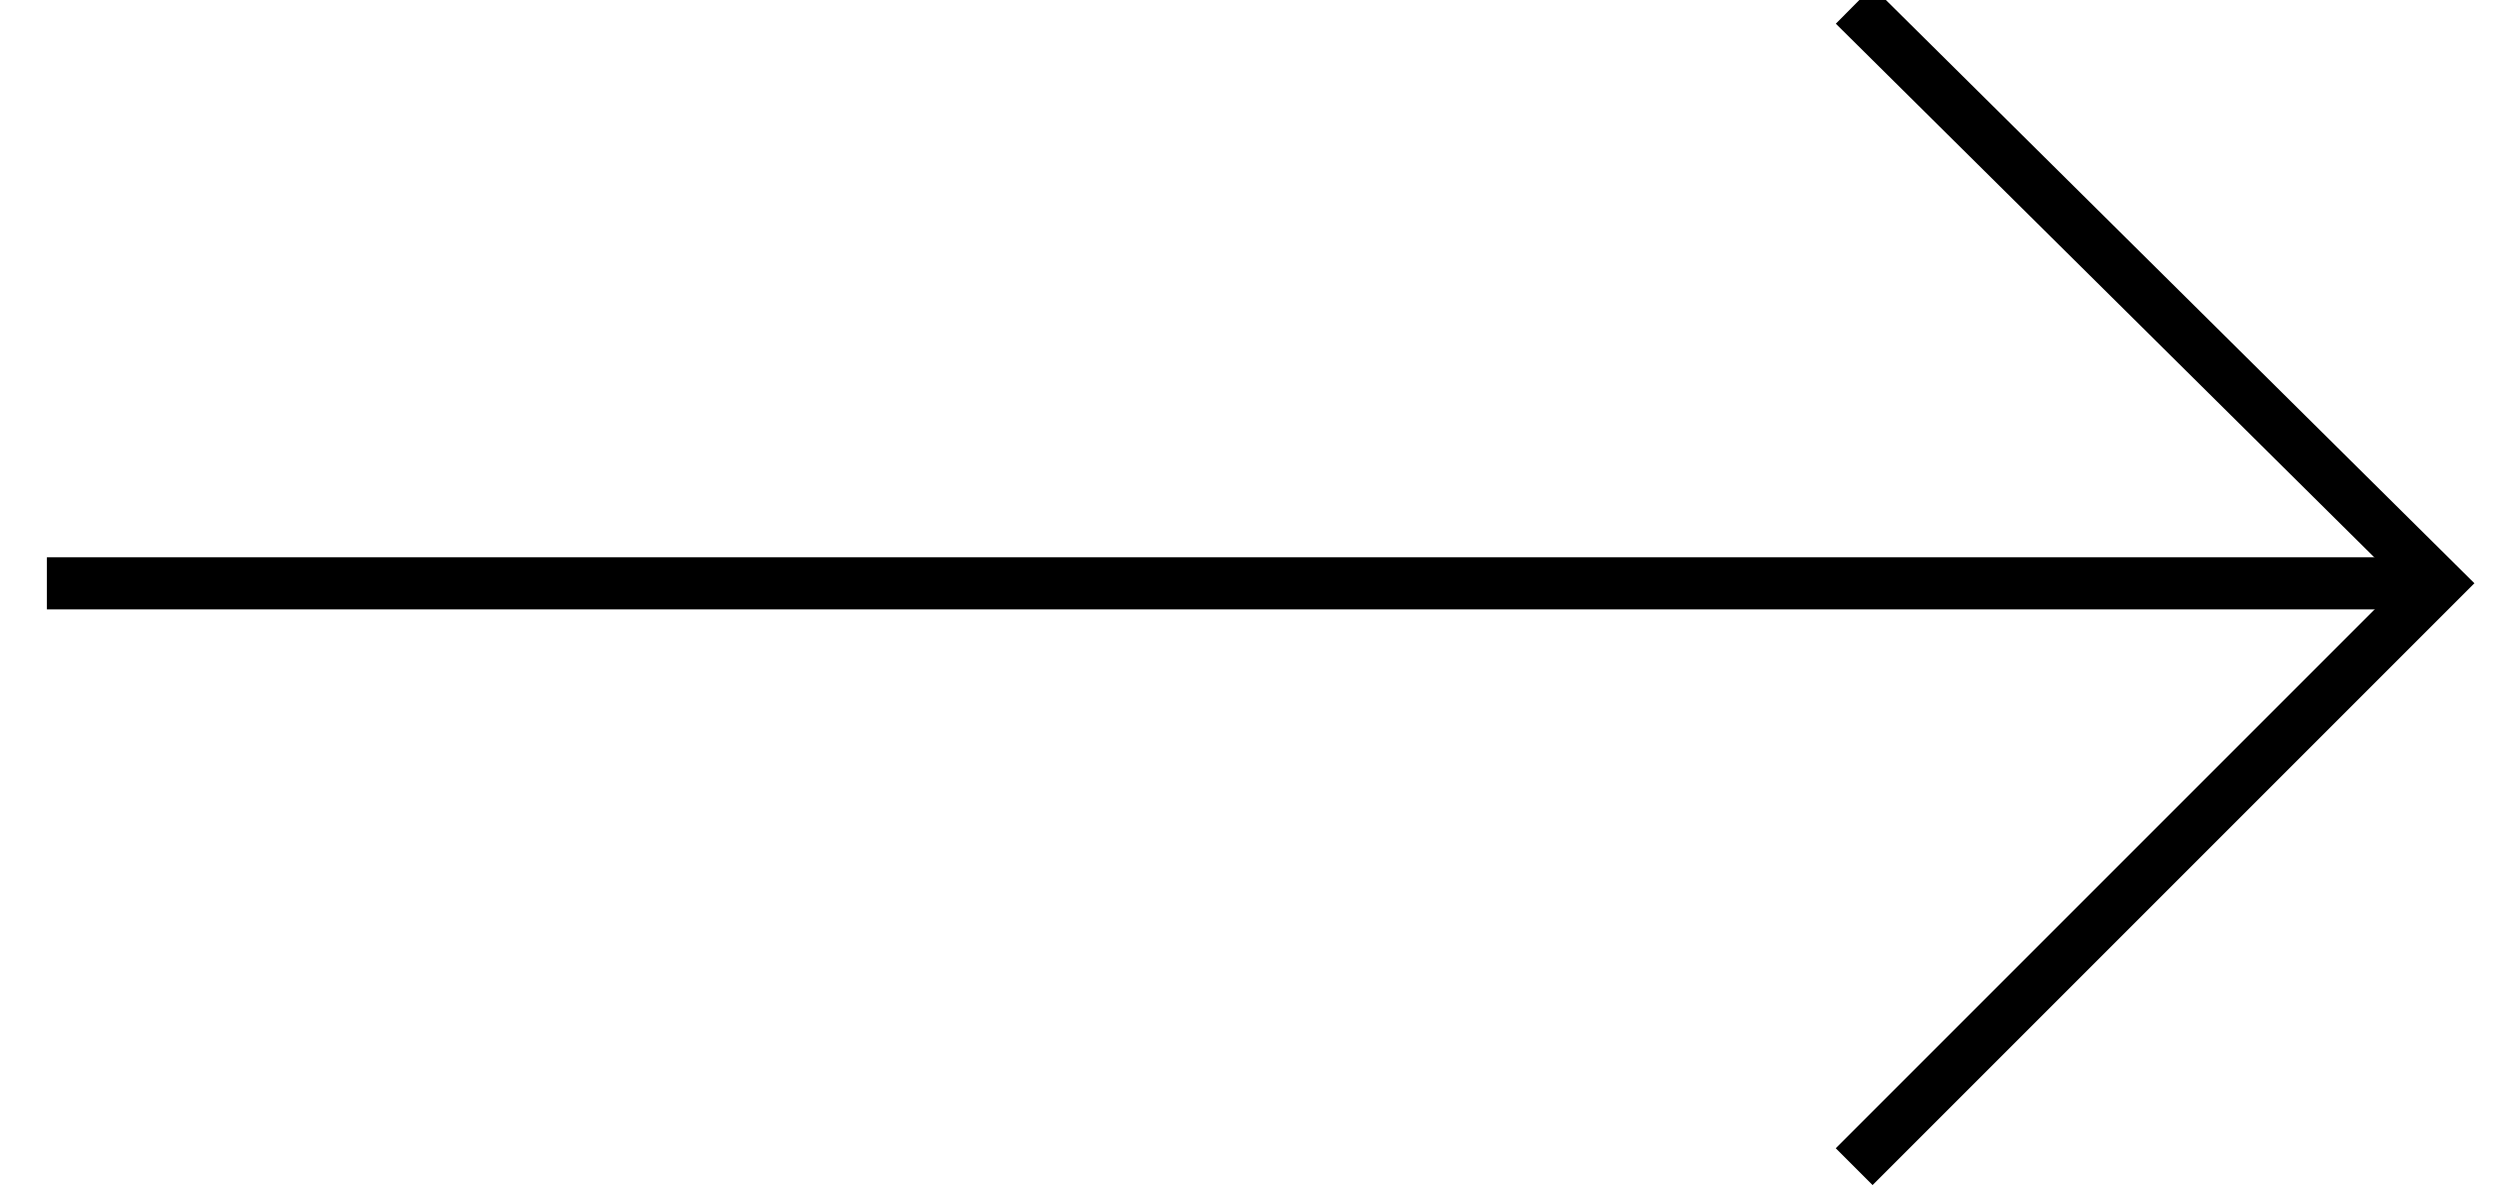 <svg version="1.2" xmlns="http://www.w3.org/2000/svg" viewBox="0 0 48 23" width="48" height="23">
	<title>prev-svg</title>
	<style>
		.s0 { fill: none;stroke: #000000;stroke-miterlimit:10 } 
	</style>
	<path id="Layer" fill-rule="evenodd" class="s0" d="m35.6 22.4l11.2-11.2-11.2-11.1"/>
	<path id="Layer" fill-rule="evenodd" class="s0" d="m0.9 11.2h45.9"/>
</svg>